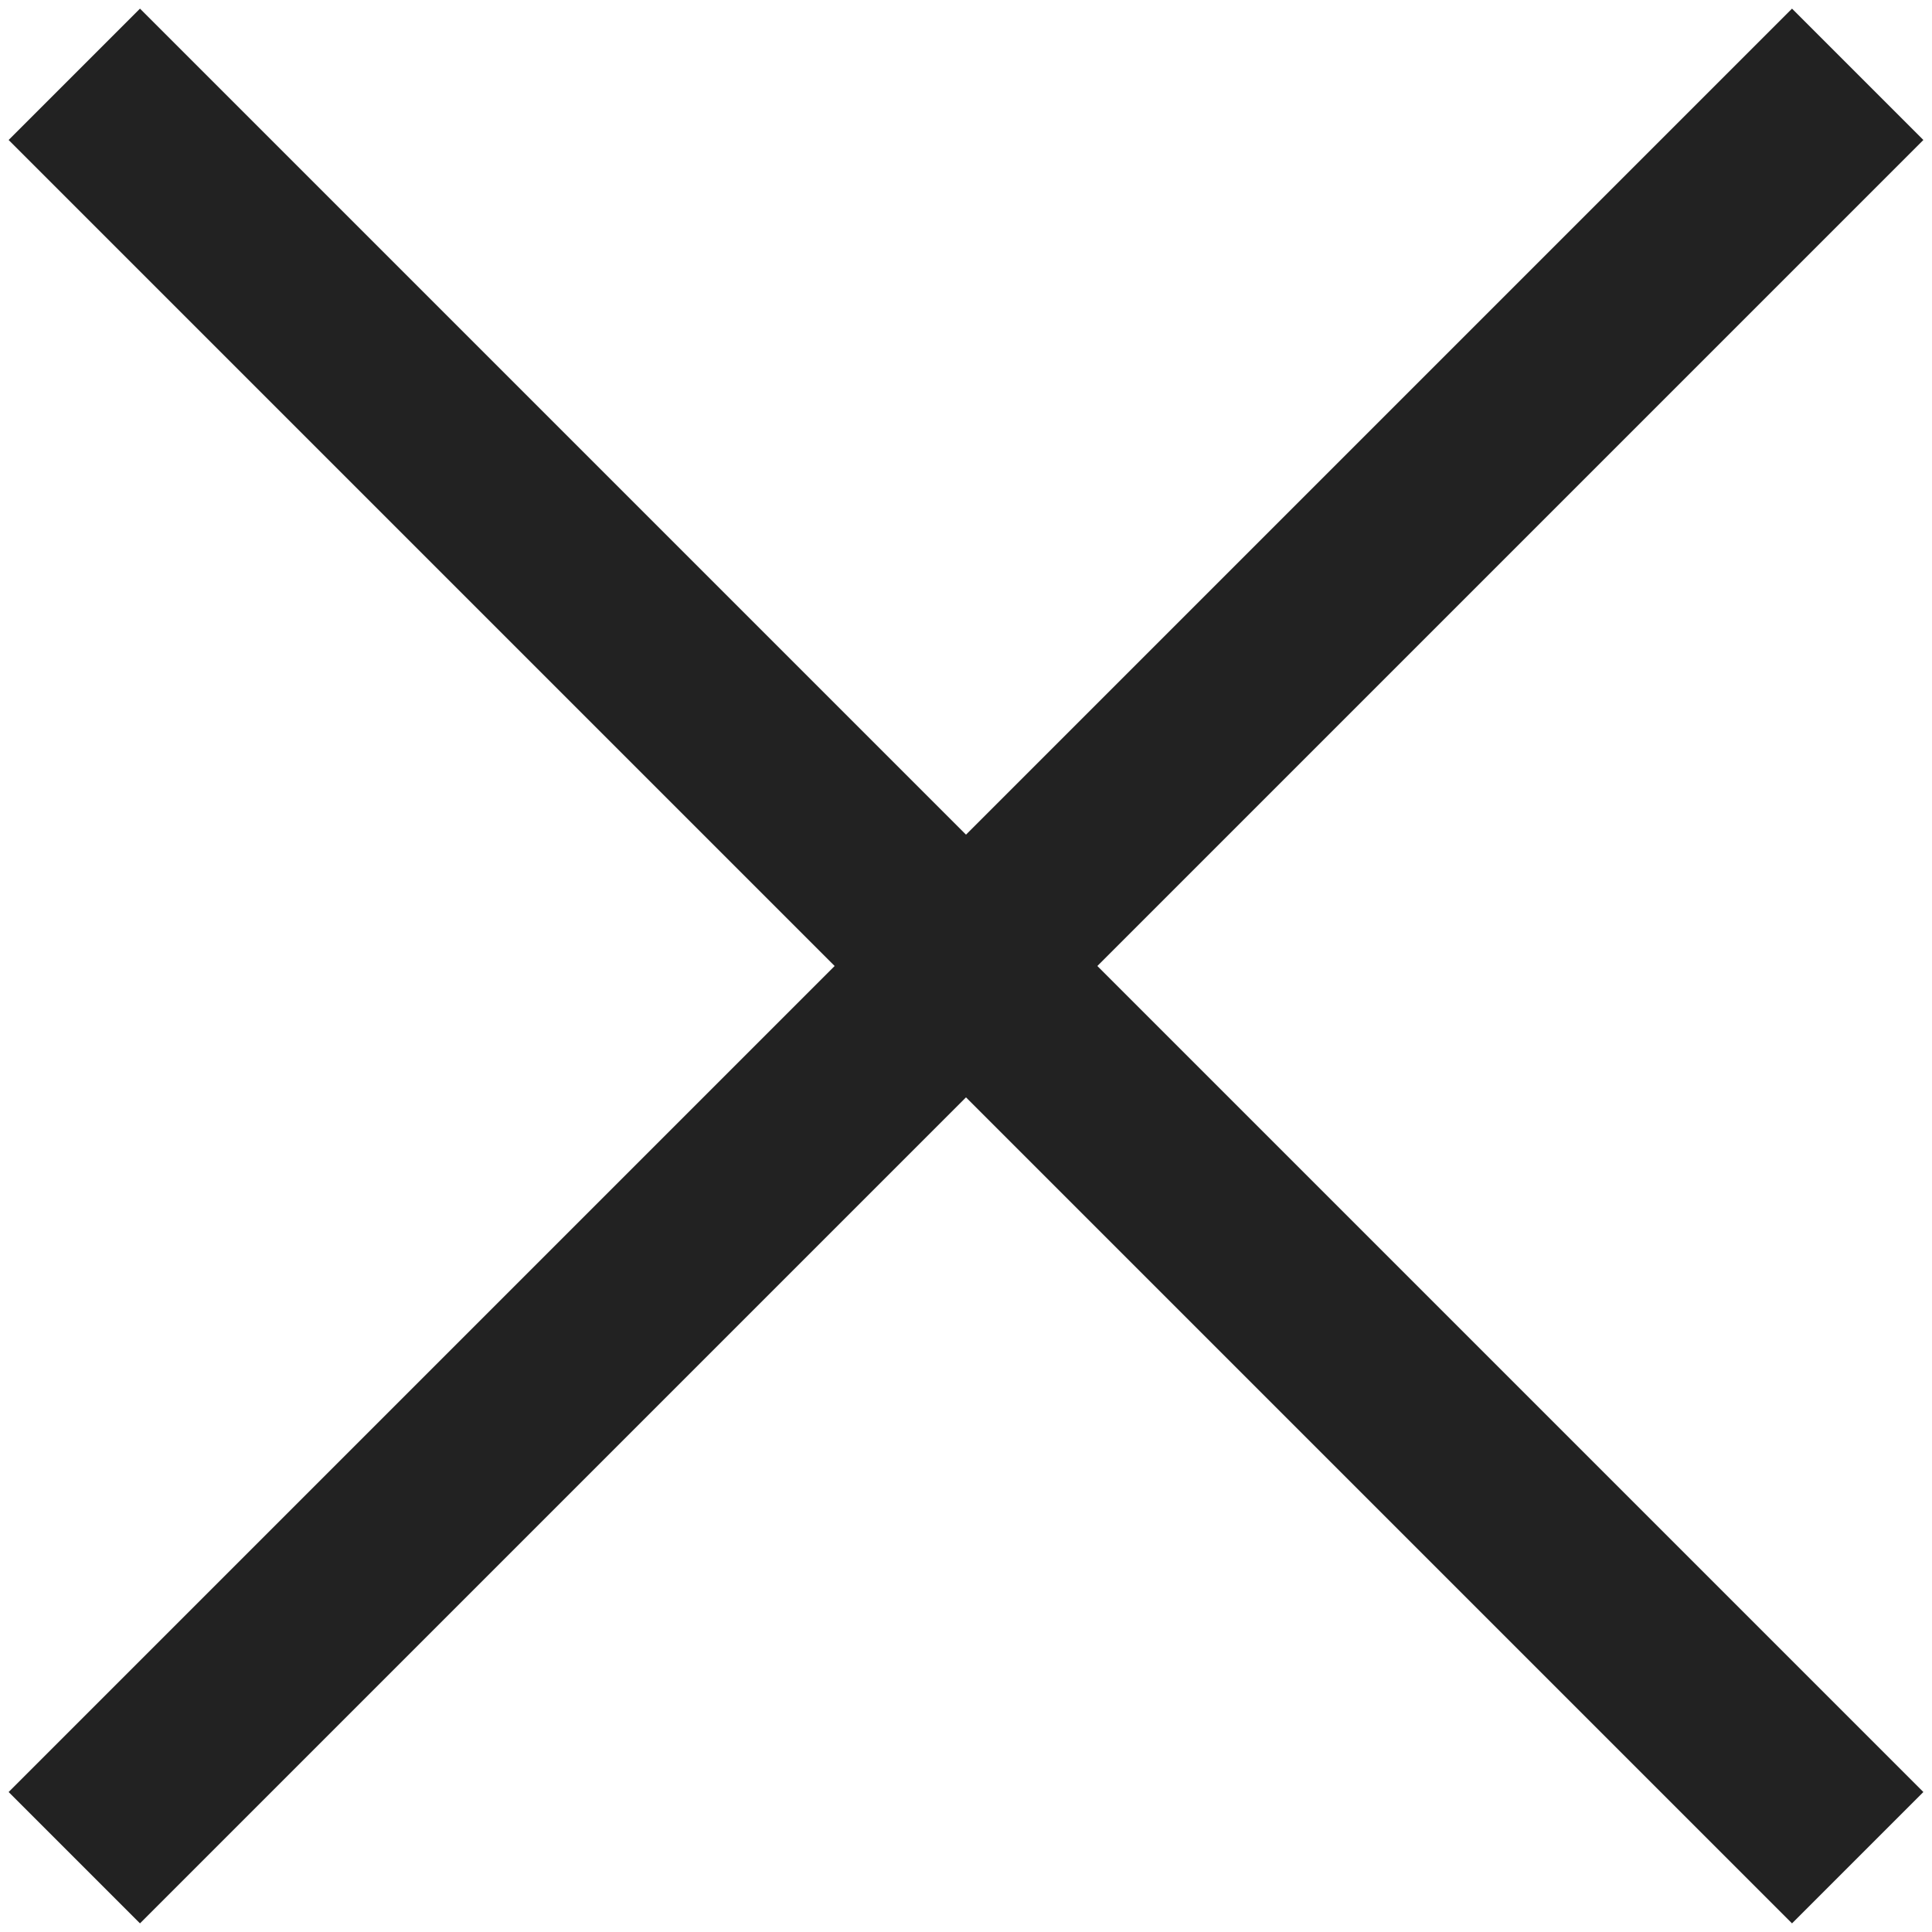 <svg width="52px" height="52px" viewBox="0 0 52 52" version="1.1" xmlns="http://www.w3.org/2000/svg" xmlns:xlink="http://www.w3.org/1999/xlink">
    <desc>Close Icon Black</desc>
    <defs></defs>
    <g id="Single-Pages-(pop-over)" stroke="none" stroke-width="1" fill="none" fill-rule="evenodd">
        <g id="Cookie-Policy" transform="translate(-1339, -36)" stroke="#222222">
            <g id="X-Copy" transform="translate(1341, 38)">
                <g id="Group">
                    <path d="M0,0 L48,48" id="Path-3" stroke-width="5"></path>
                    <path d="M48,0 L0,48 L48,0 Z" id="®" stroke-width="5"></path>
                </g>
            </g>
        </g>
    </g>
</svg>